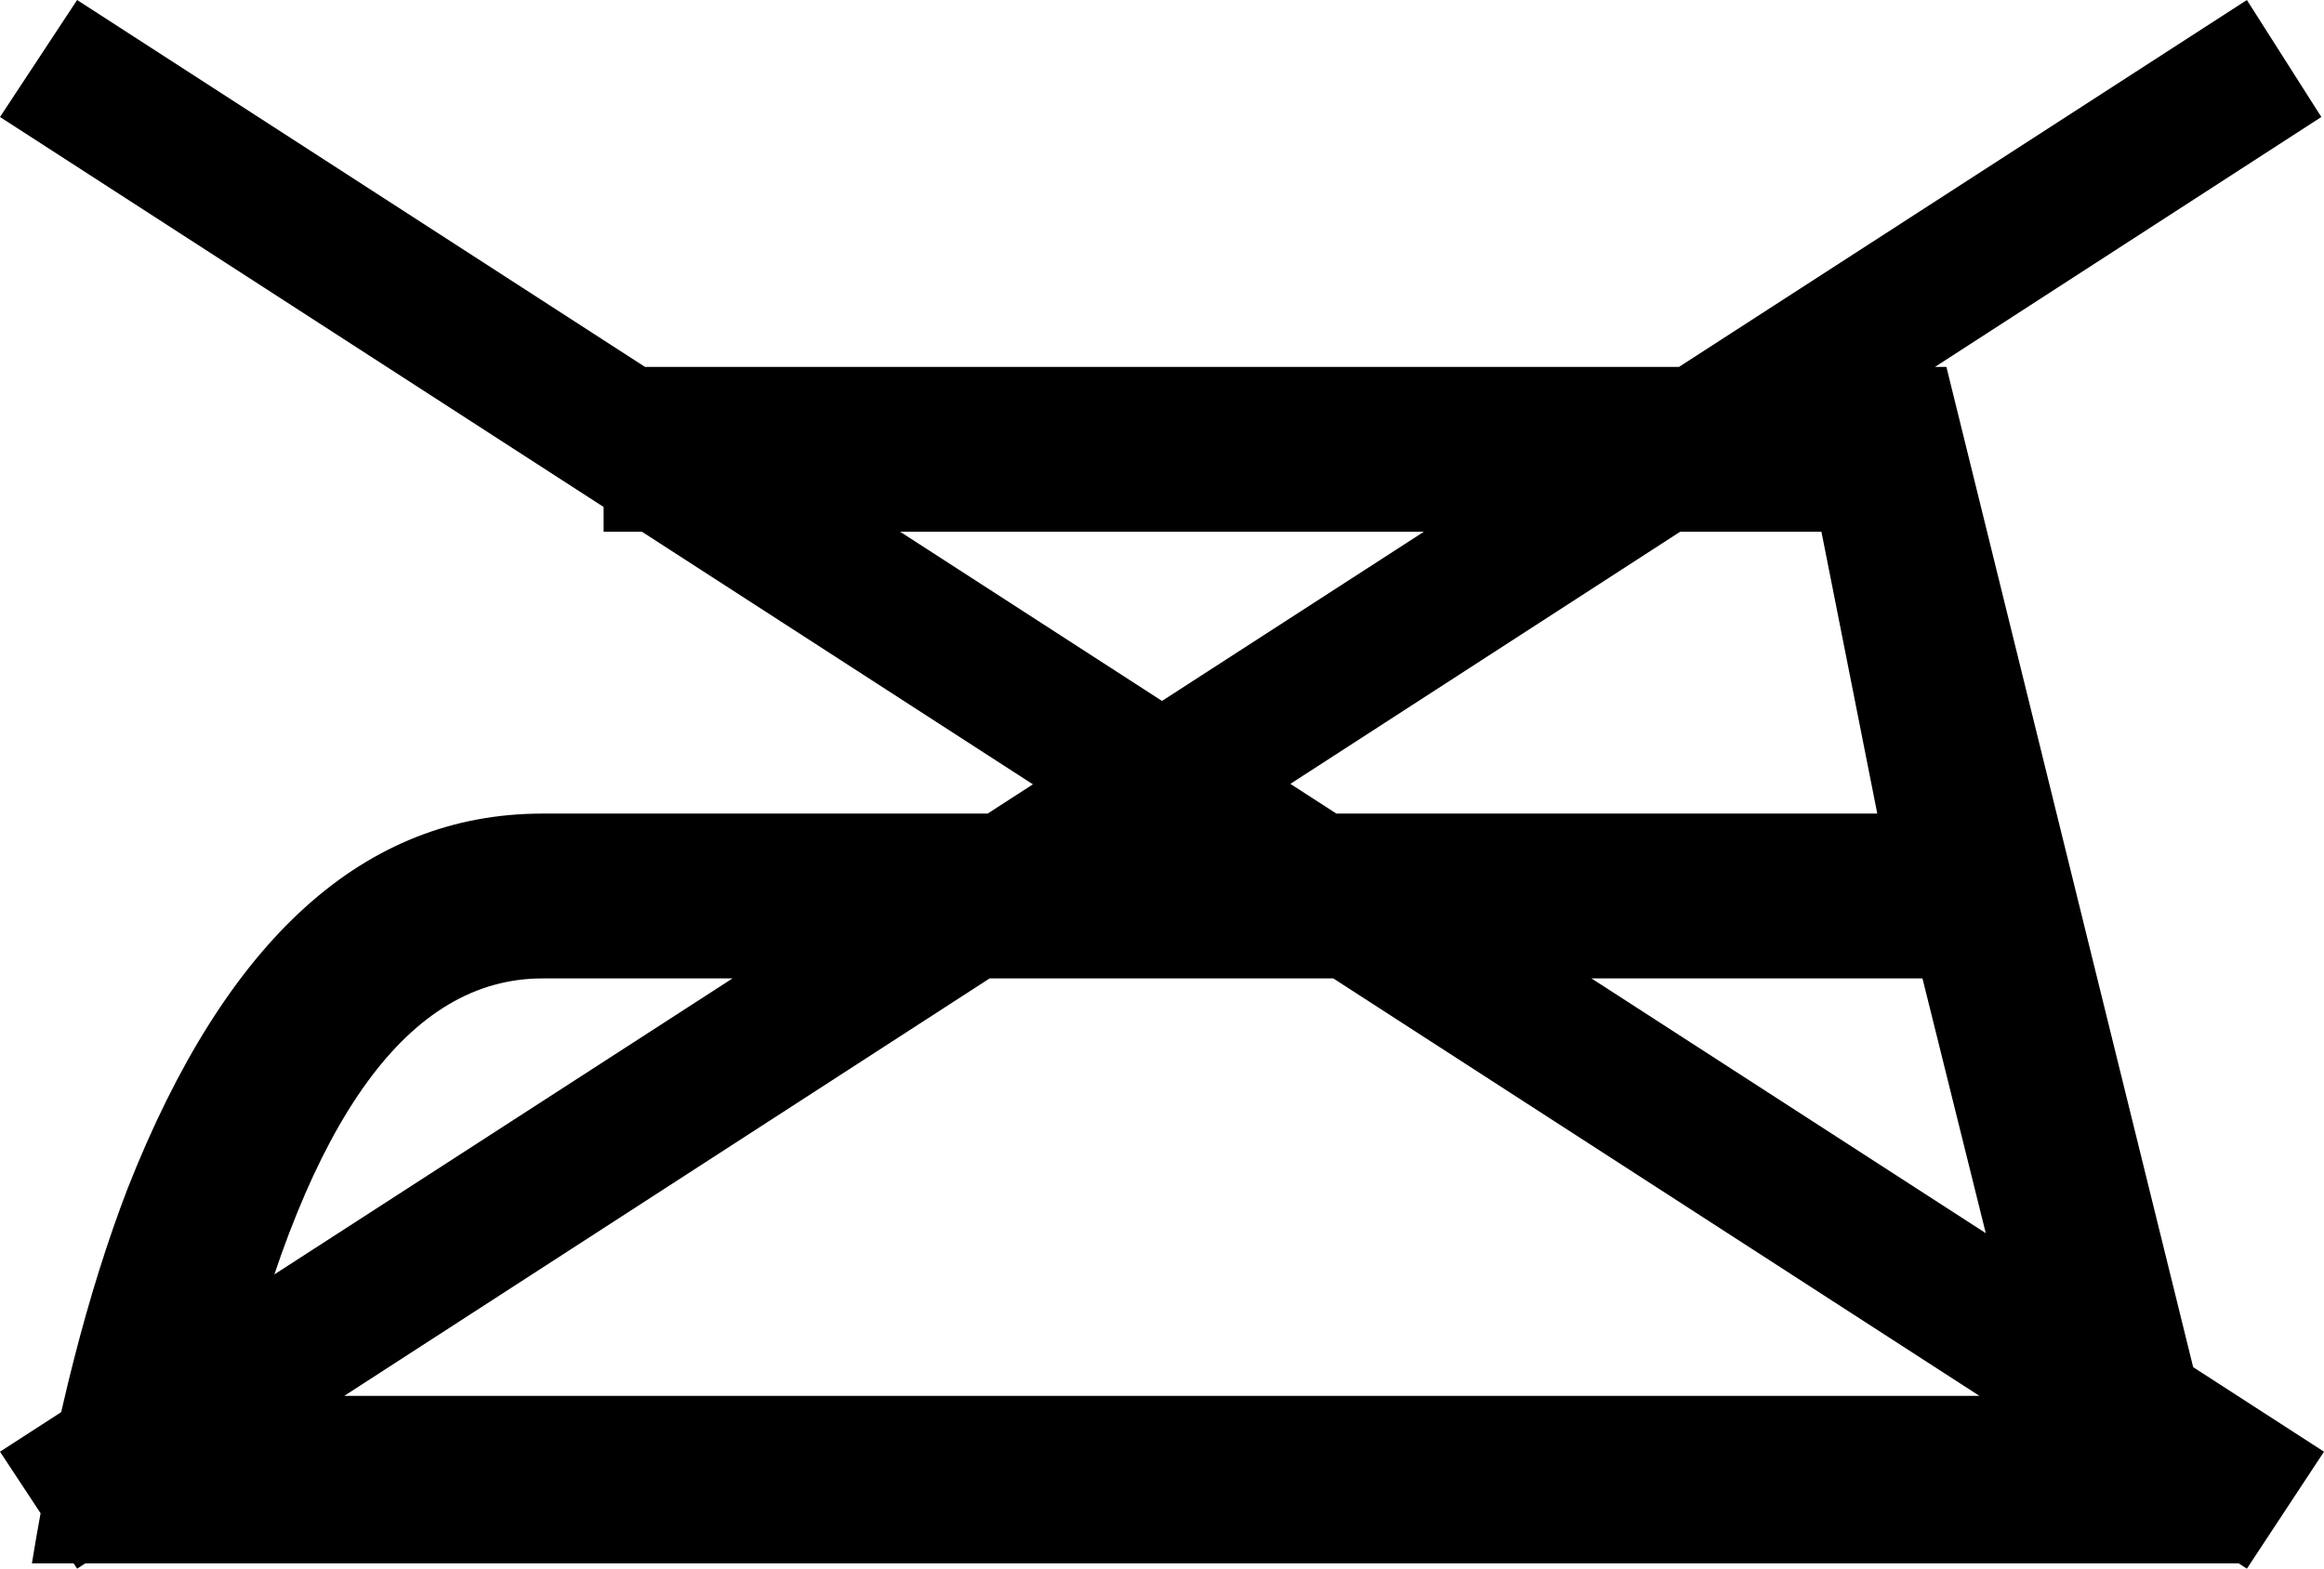 <?xml version="1.0" encoding="utf-8"?>
<!-- Generator: Adobe Illustrator 18.0.0, SVG Export Plug-In . SVG Version: 6.00 Build 0)  -->
<!DOCTYPE svg PUBLIC "-//W3C//DTD SVG 1.1//EN" "http://www.w3.org/Graphics/SVG/1.1/DTD/svg11.dtd">
<svg version="1.1" id="Ebene_1" xmlns="http://www.w3.org/2000/svg" xmlns:xlink="http://www.w3.org/1999/xlink" x="0px" y="0px"
	 viewBox="0 0 87.4 59" enable-background="new 0 0 87.4 59" xml:space="preserve">
<g>
	<path d="M87.3,4.4L2.9,59L0,54.6L84.5,0L87.3,4.4z M87.4,54.6L84.5,59L0,4.4L2.9,0L87.4,54.6z M84.3,58.8H1.2
		c0.9-5.5,2.1-10.2,3.6-14.1c3.7-9.4,8.9-14.1,15.6-14.1h50.2l-2.1-10.6H22.7v-6.2h50.5L84.3,58.8z M76.2,52.5l-3.9-15.7H20.4
		c-5,0-8.8,5.2-11.4,15.7H76.2z"/>
</g>
<g>
</g>
<g>
</g>
<g>
</g>
<g>
</g>
<g>
</g>
<g>
</g>
<g>
</g>
<g>
</g>
<g>
</g>
<g>
</g>
<g>
</g>
<g>
</g>
<g>
</g>
<g>
</g>
<g>
</g>
</svg>
